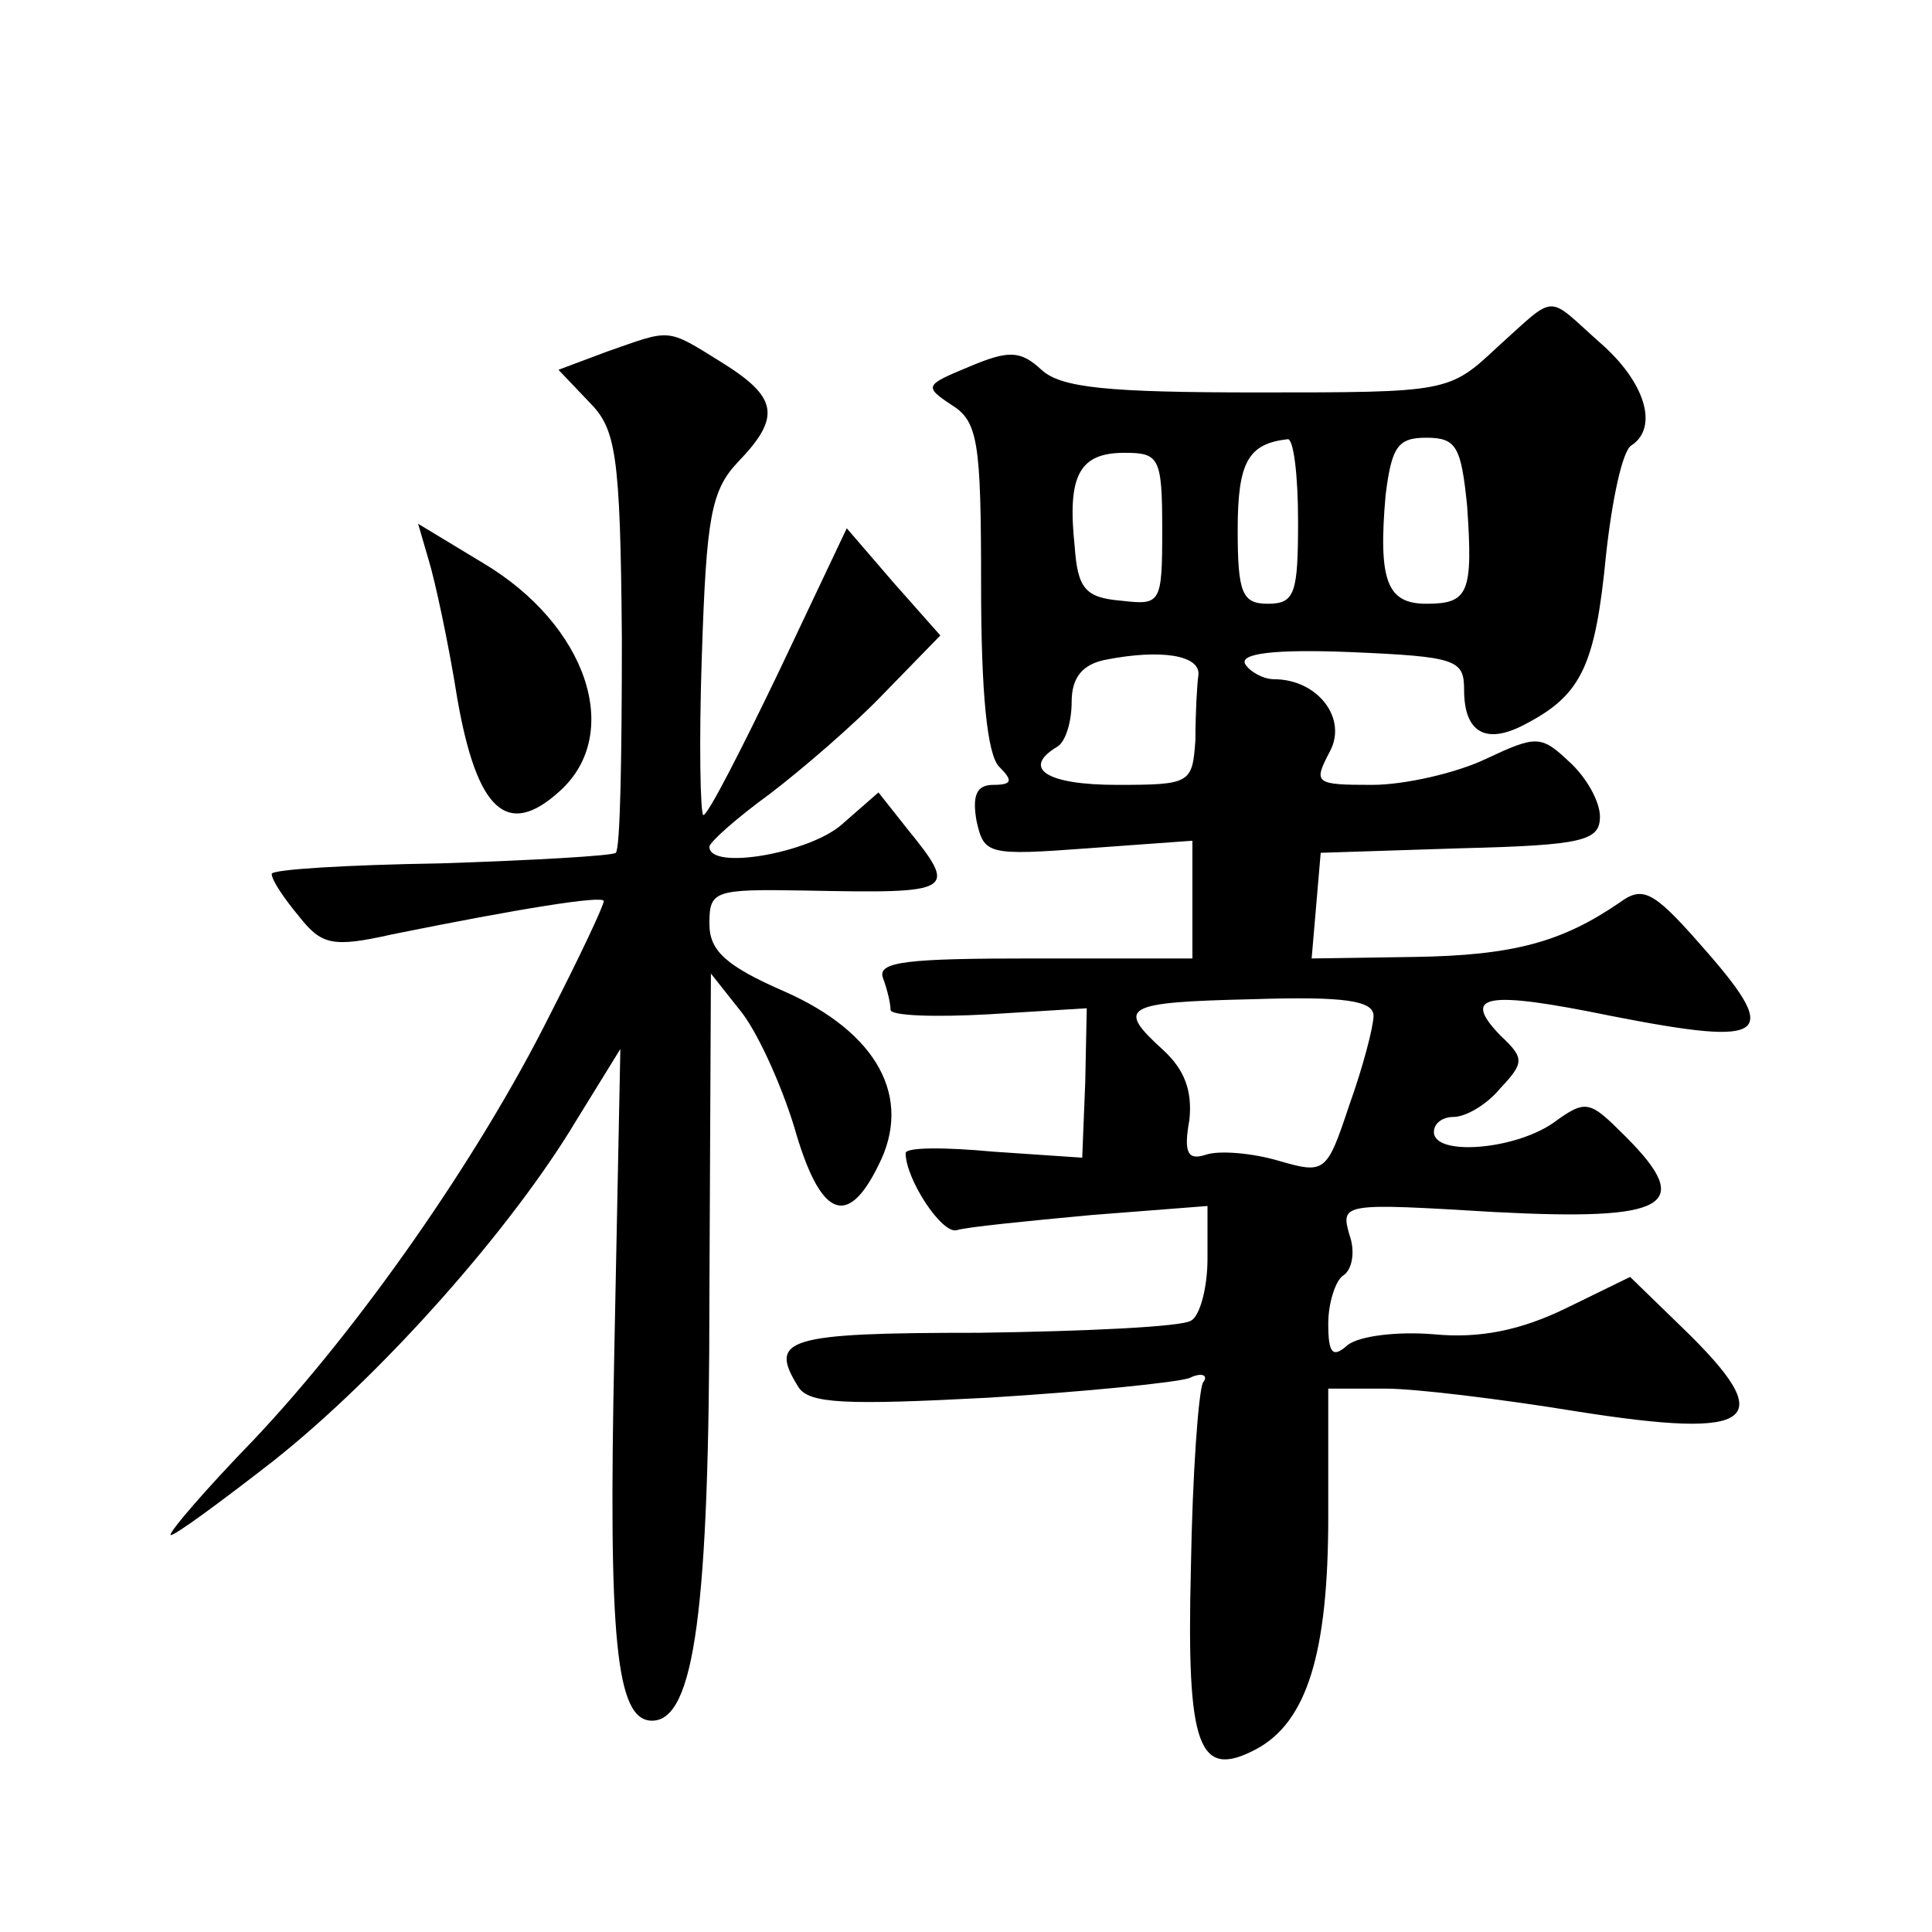 <?xml version="1.0" standalone="no"?>
<!DOCTYPE svg PUBLIC "-//W3C//DTD SVG 20010904//EN"
 "http://www.w3.org/TR/2001/REC-SVG-20010904/DTD/svg10.dtd">
<svg version="1.0" xmlns="http://www.w3.org/2000/svg"
 width="128pt" height="128pt" viewBox="0 0 128 128"
 preserveAspectRatio="xMidYMid meet">
<g transform="translate(0,128) scale(0.1,-0.1)"
fill="#0" stroke="none">
<path d="M992 1050 c-32 -30 -33 -30 -159 -30 -99 0 -130 3 -143 15 -14 13 -22
13 -48 2 -29 -12 -30 -13 -12 -25 18 -11 20 -24 20 -120 0 -71 4 -112 12 -120 9
-9 9 -12 -4 -12 -11 0 -14 -7 -11 -24 5 -22 7 -23 74 -18 l69 5 0 -39 0 -39 -105
0 c-84 0 -104 -2 -100 -13 3 -8 5 -17 5 -21 0 -4 29 -5 65 -3 l65 4 -1 -49 -2 -50
-59 4 c-32 3 -58 3 -58 -1 0 -17 24 -54 34 -51 6 2 46 6 89 10 l77 6 0 -35 c0 -19
-5 -38 -11 -41 -6 -4 -69 -7 -140 -8 -129 0 -140 -4 -120 -36 7 -11 31 -12 126
-7 65 4 124 10 133 13 8 4 13 2 9 -3 -3 -6 -7 -61 -8 -123 -3 -119 5 -140 43 -120
34 18 48 64 48 154 l0 85 38 0 c20 0 77 -7 126 -15 120 -19 135 -7 71 55 l-35 34
-43 -21 c-29 -14 -56 -20 -87 -17 -24 2 -49 -1 -57 -7 -10 -9 -13 -6 -13 14 0 14
5 29 10 32 6 4 8 16 4 27 -6 21 -4 21 96 15 115 -6 133 4 87 50 -24 24 -26 25 -48
9 -26 -18 -79 -22 -79 -6 0 6 6 10 13 10 8 0 22 8 31 19 16 17 16 20 0 35 -26 27
-10 30 73 13 107 -21 114 -14 58 49 -30 34 -37 37 -52 26 -38 -26 -70 -35 -136
-36 l-68 -1 3 35 3 35 93 3 c81 2 92 5 92 21 0 10 -9 26 -20 36 -19 18 -22 18 -56
2 -19 -9 -53 -17 -75 -17 -38 0 -39 1 -28 22 12 22 -8 48 -37 48 -7 0 -16 5 -19
10 -4 7 19 10 69 8 71 -3 76 -5 76 -25 0 -29 15 -37 42 -22 36 19 45 39 52 111
4 37 11 70 17 73 18 12 9 42 -21 68 -36 32 -28 33 -68 -3z m-132 -115 c0 -48 -2
-55 -20 -55 -17 0 -20 7 -20 49 0 45 7 57 33 60 4 1 7 -24 7 -54z m112 10 c4 -58
1 -65 -27 -65 -26 0 -32 15 -27 72 4 32 8 38 27 38 20 0 23 -6 27 -45z m-202 -16
c0 -49 -1 -50 -27 -47 -24 2 -29 8 -31 36 -5 47 3 62 33 62 23 0 25 -3 25 -51z
m24 -96 c-1 -7 -2 -26 -2 -43 -2 -29 -3 -30 -52 -30 -47 0 -63 11 -40 25 6 3 10
17 10 30 0 16 7 25 23 28 36 7 62 3 61 -10z m116 -226 c0 -7 -7 -34 -16 -59 -15
-45 -16 -46 -47 -37 -17 5 -39 7 -48 4 -12 -4 -15 1 -11 23 2 19 -3 33 -17 46 -32
29 -27 32 59 34 61 2 80 -1 80 -11z M402 1047 l-32 -12 20 -21 c18 -18 21 -33 22
-157 0 -76 -1 -139 -4 -142 -2 -2 -55 -5 -116 -7 -62 -1 -112 -4 -112 -7 0 -4 8
-16 18 -28 15 -19 22 -21 62 -12 84 17 140 26 140 22 0 -3 -16 -37 -36 -76 -47
-94 -126 -207 -196 -281 -32 -33 -56 -61 -55 -63 2 -1 32 21 68 49 72 57 158 154
201 226 l29 47 -4 -200 c-4 -191 1 -245 25 -245 28 0 38 73 38 282 l1 213 19 -24
c11 -13 27 -48 36 -77 17 -60 35 -69 56 -26 23 45 -1 88 -62 115 -39 17 -50 27
-50 45 0 22 3 23 63 22 100 -2 102 -1 68 41 l-19 24 -24 -21 c-21 -19 -88 -31 -88
-15 0 3 18 19 40 35 21 16 56 46 76 67 l37 38 -31 35 -31 36 -45 -95 c-25 -52 -47
-95 -50 -95 -2 0 -3 48 -1 106 3 91 6 109 24 128 29 30 26 43 -11 66 -37 23 -33
22 -76 7z M284 909 c4 -13 13 -54 19 -92 13 -74 33 -93 68 -61 42 38 18 110 -51
151 l-43 26 7 -24z"/>
</g>
</svg>
